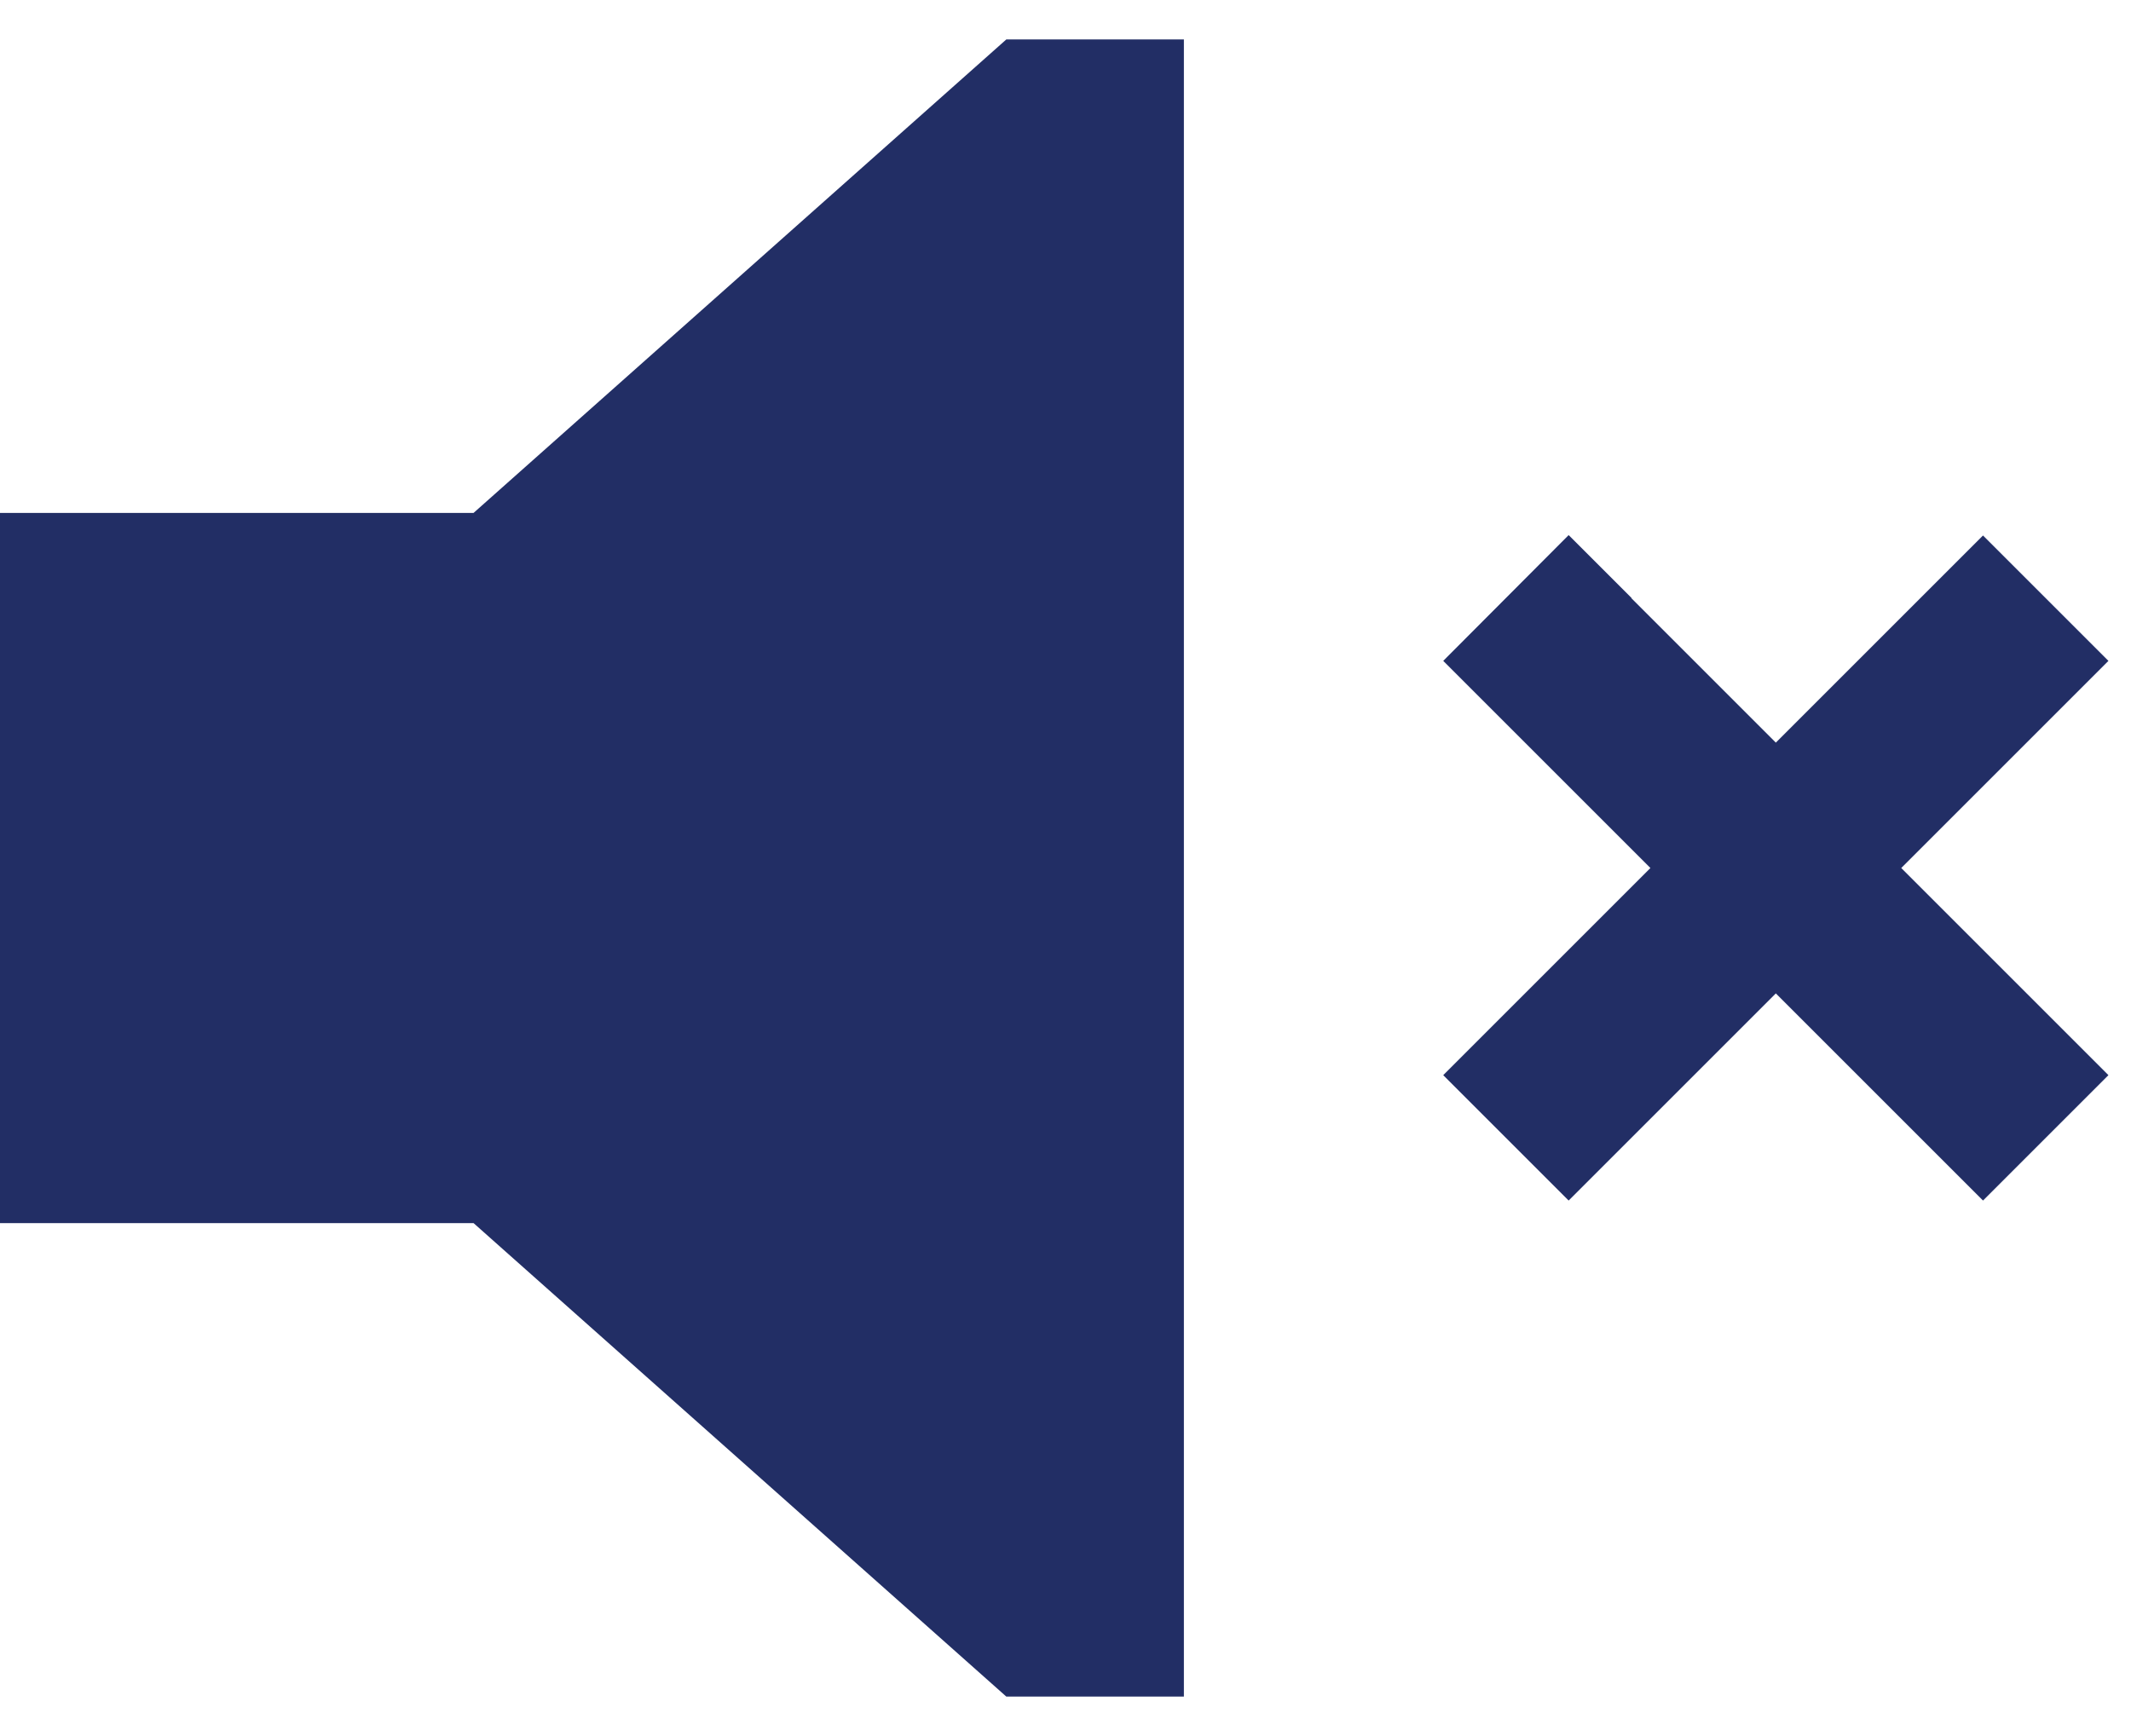 <svg width="27" height="22" viewBox="0 0 27 22" fill="none" xmlns="http://www.w3.org/2000/svg">
<path d="M0 6.5V15.5H6L12.75 21.5H15V0.5H12.75L6 6.5H0ZM20.672 7.578L19.875 6.781L18.286 8.375L19.083 9.172L20.911 11L19.083 12.828L18.286 13.625L19.875 15.214L20.672 14.417L22.5 12.589L24.328 14.417L25.125 15.214L26.714 13.625L25.917 12.828L24.089 11L25.917 9.172L26.714 8.375L25.125 6.786L24.328 7.583L22.5 9.411L20.672 7.583V7.578Z" fill="#222E65"/>
</svg>
